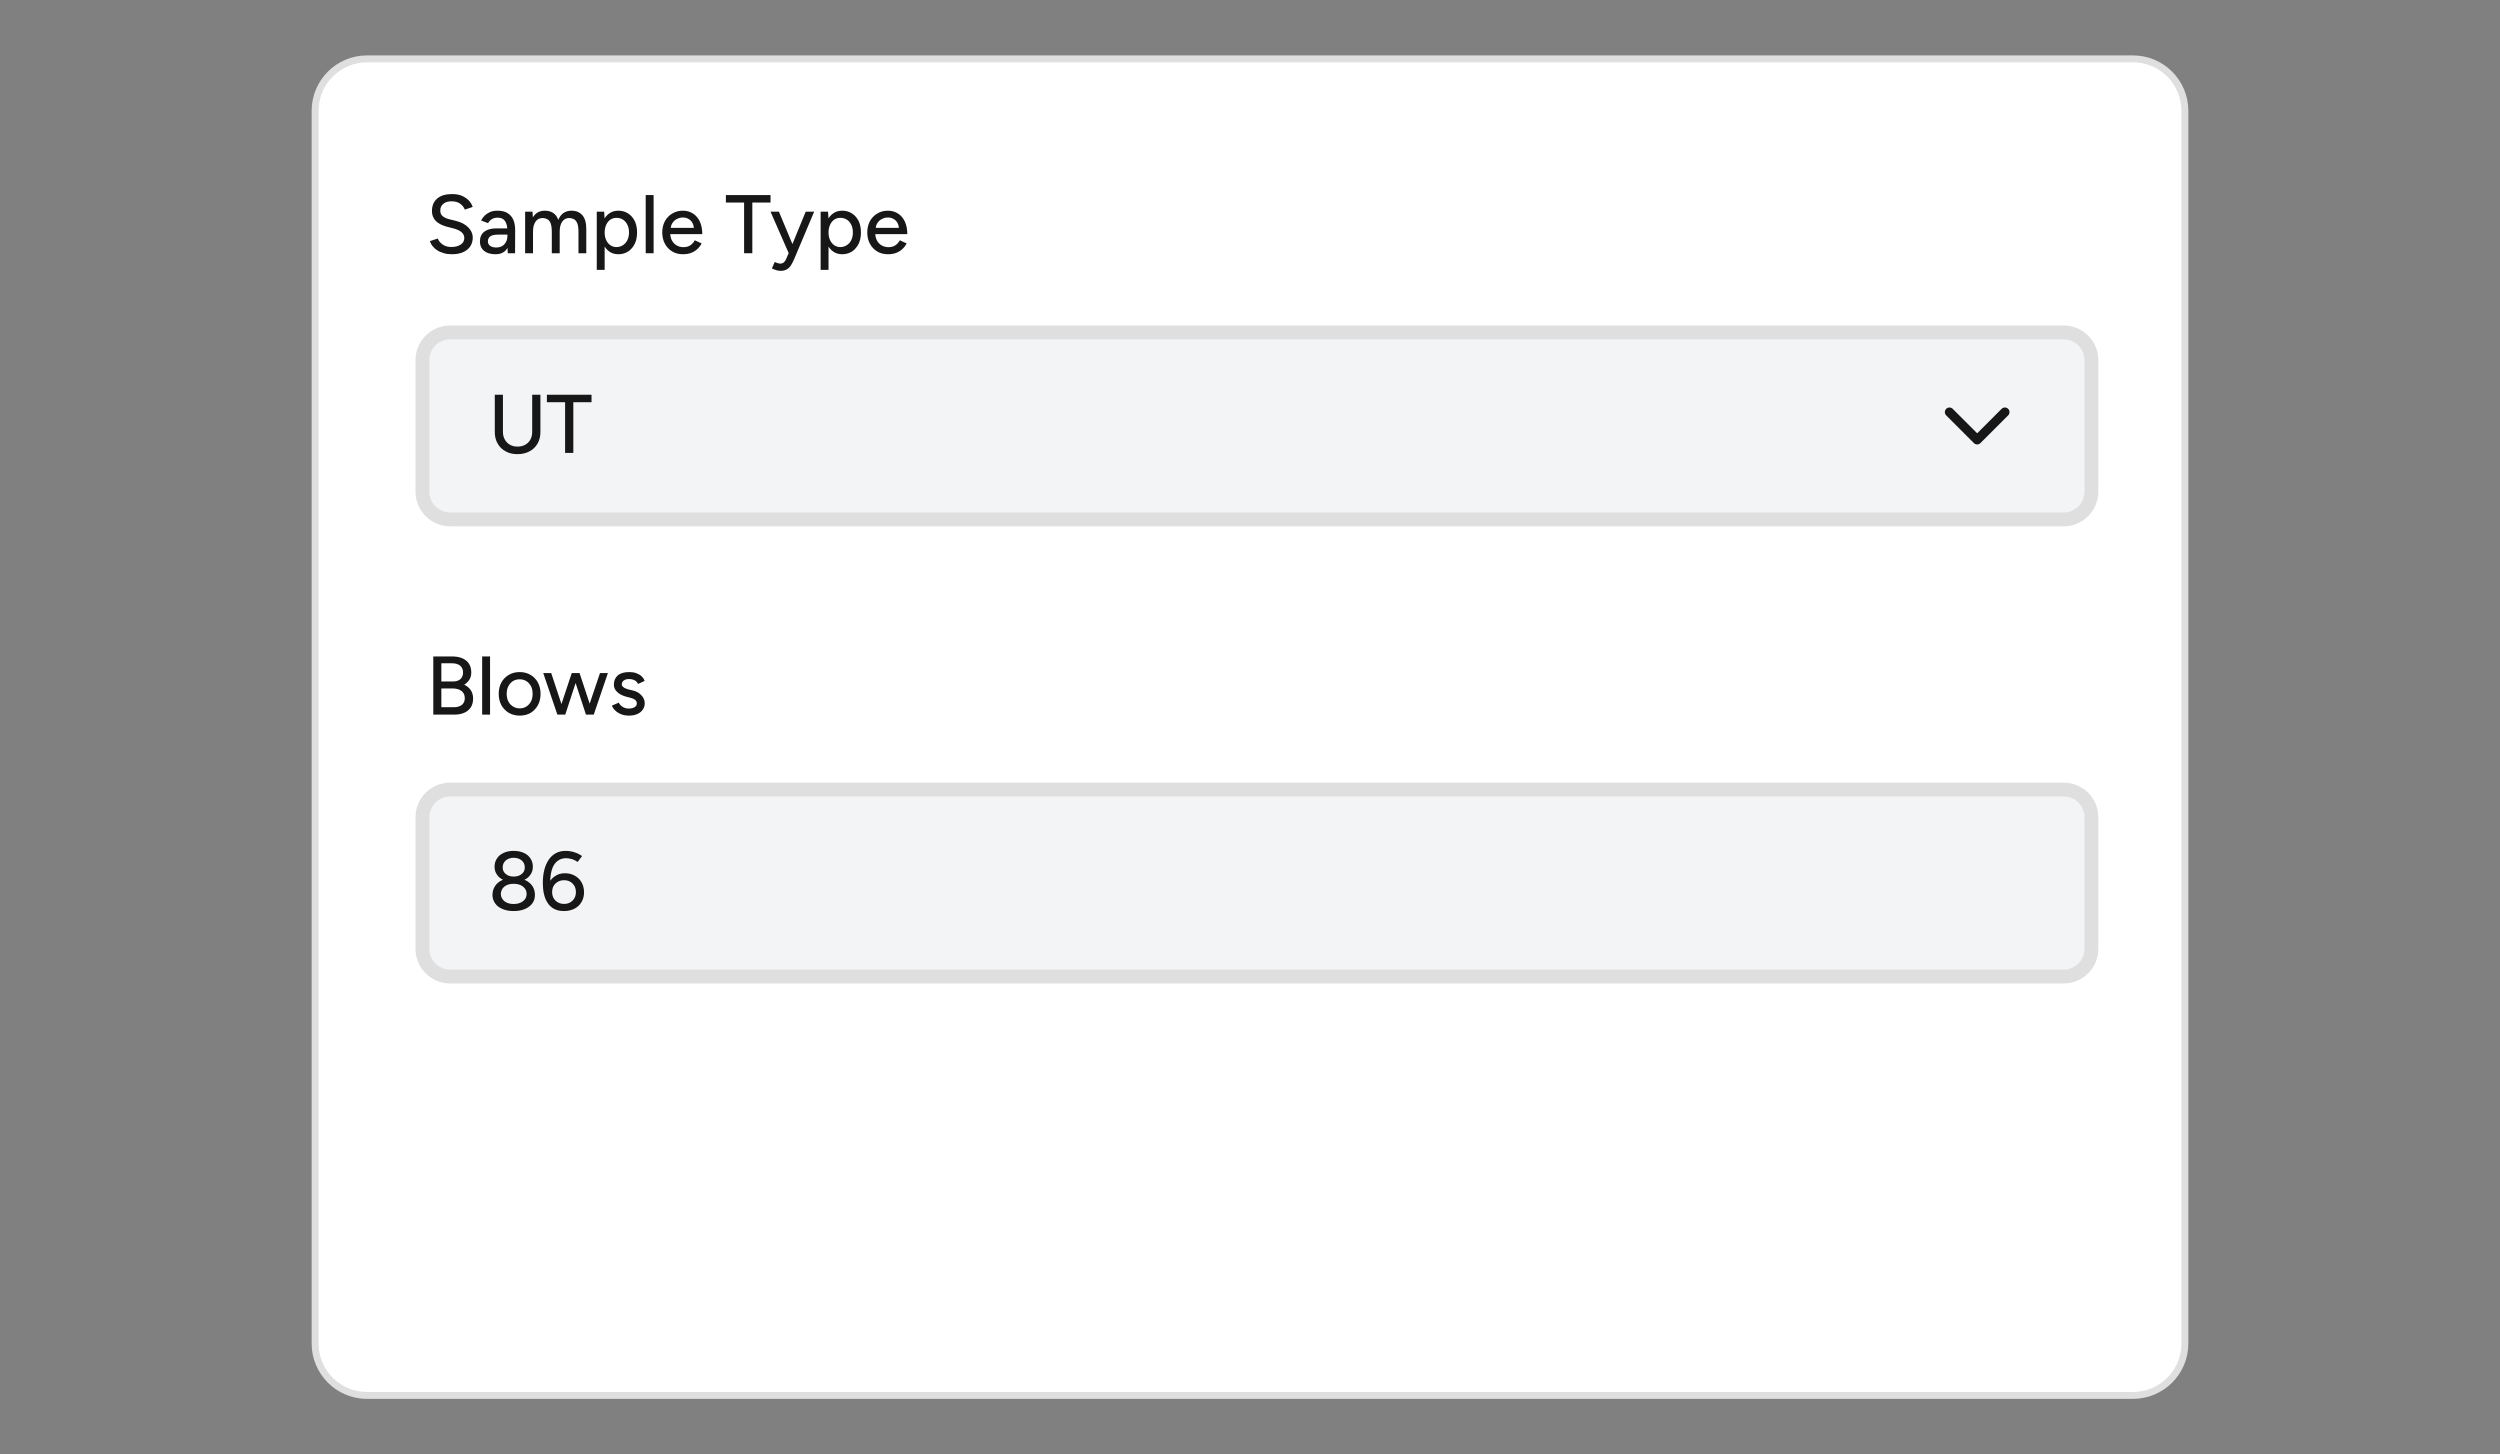 <?xml version="1.0" encoding="UTF-8" standalone="no"?>
<!DOCTYPE svg PUBLIC "-//W3C//DTD SVG 1.1//EN" "http://www.w3.org/Graphics/SVG/1.1/DTD/svg11.dtd">
<svg width="100%" height="100%" viewBox="0 0 361 210" version="1.1" xmlns="http://www.w3.org/2000/svg" xmlns:xlink="http://www.w3.org/1999/xlink" xml:space="preserve" xmlns:serif="http://www.serif.com/" style="fill-rule:evenodd;clip-rule:evenodd;">
    <rect x="0" y="0" width="361" height="210" fill="#808080" stroke="none"/>
    <g transform="matrix(1,0,0,1,-1118.5,-237.5)">
        <g id="Dynamic-field-visibility" serif:id="Dynamic field visibility" transform="matrix(1,0,0,1,1118.5,237.5)">
            <rect x="0" y="0" width="361" height="210" style="fill:none;"/>
            <g transform="matrix(1,0,0,1,0.5,-14)">
                <path d="M315,30C315,25.861 311.639,22.5 307.5,22.5L52.5,22.5C48.361,22.5 45,25.861 45,30L45,208C45,212.139 48.361,215.5 52.5,215.5L307.5,215.5C311.639,215.5 315,212.139 315,208L315,30Z" style="fill:white;stroke:rgb(223,223,223);stroke-width:1px;"/>
            </g>
            <g transform="matrix(1,0,0,1,0.5,-14)">
                <path d="M302.5,66C302.5,63.24 300.26,61 297.5,61L64.5,61C61.74,61 59.5,63.24 59.5,66L59.5,85C59.5,87.76 61.74,90 64.5,90L297.5,90C300.26,90 302.5,87.76 302.5,85L302.5,66Z" style="fill:rgb(223,223,223);"/>
            </g>
            <g transform="matrix(1,0,0,1,0.5,52.012)">
                <path d="M302.5,66C302.5,63.24 300.26,61 297.5,61L64.5,61C61.74,61 59.5,63.24 59.5,66L59.5,85C59.5,87.76 61.74,90 64.5,90L297.5,90C300.26,90 302.5,87.76 302.5,85L302.5,66Z" style="fill:rgb(223,223,223);"/>
            </g>
            <g transform="matrix(1,0,0,1,0.5,-14)">
                <path d="M301,66C301,64.068 299.432,62.5 297.5,62.5L64.5,62.5C62.568,62.5 61,64.068 61,66L61,85C61,86.932 62.568,88.5 64.5,88.5L297.5,88.5C299.432,88.5 301,86.932 301,85L301,66Z" style="fill:rgb(243,244,246);stroke:rgb(223,223,223);stroke-width:1px;"/>
            </g>
            <g transform="matrix(1,0,0,1,-34.511,7.529)">
                <g transform="matrix(12,0,0,12,96.011,29.039)">
                    <path d="M0.315,0.012C0.278,0.012 0.244,0.008 0.214,-0.001C0.183,-0.01 0.157,-0.021 0.135,-0.037C0.112,-0.051 0.094,-0.068 0.079,-0.087C0.064,-0.106 0.054,-0.125 0.048,-0.146L0.143,-0.177C0.153,-0.15 0.172,-0.126 0.2,-0.106C0.228,-0.086 0.262,-0.076 0.303,-0.075C0.352,-0.075 0.391,-0.085 0.42,-0.105C0.448,-0.124 0.462,-0.15 0.462,-0.183C0.462,-0.213 0.45,-0.237 0.425,-0.257C0.4,-0.276 0.368,-0.29 0.327,-0.3L0.246,-0.321C0.214,-0.33 0.185,-0.342 0.159,-0.358C0.132,-0.374 0.111,-0.394 0.096,-0.419C0.081,-0.444 0.073,-0.473 0.073,-0.508C0.073,-0.572 0.094,-0.622 0.136,-0.658C0.177,-0.694 0.237,-0.712 0.316,-0.712C0.361,-0.712 0.401,-0.705 0.434,-0.691C0.467,-0.676 0.495,-0.657 0.517,-0.634C0.538,-0.611 0.554,-0.585 0.563,-0.557L0.468,-0.525C0.457,-0.555 0.437,-0.579 0.41,-0.598C0.383,-0.616 0.349,-0.625 0.309,-0.625C0.267,-0.625 0.234,-0.615 0.21,-0.595C0.185,-0.575 0.173,-0.548 0.173,-0.513C0.173,-0.484 0.183,-0.461 0.202,-0.446C0.221,-0.43 0.246,-0.418 0.278,-0.41L0.359,-0.39C0.424,-0.374 0.475,-0.347 0.51,-0.311C0.546,-0.274 0.564,-0.233 0.564,-0.189C0.564,-0.151 0.555,-0.117 0.536,-0.086C0.517,-0.056 0.489,-0.032 0.452,-0.015C0.414,0.003 0.369,0.012 0.315,0.012Z" style="fill:rgb(23,23,23);fill-rule:nonzero;"/>
                </g>
                <g transform="matrix(12,0,0,12,103.355,29.039)">
                    <path d="M0.373,-0L0.369,-0.087L0.369,-0.261C0.369,-0.298 0.365,-0.328 0.357,-0.353C0.348,-0.378 0.336,-0.396 0.319,-0.409C0.302,-0.422 0.279,-0.428 0.251,-0.428C0.225,-0.428 0.203,-0.423 0.184,-0.412C0.165,-0.401 0.149,-0.385 0.136,-0.362L0.052,-0.394C0.064,-0.417 0.079,-0.437 0.097,-0.455C0.115,-0.472 0.137,-0.486 0.162,-0.497C0.187,-0.507 0.217,-0.512 0.251,-0.512C0.298,-0.512 0.338,-0.503 0.369,-0.484C0.4,-0.465 0.424,-0.438 0.44,-0.403C0.455,-0.368 0.463,-0.324 0.462,-0.272L0.461,-0L0.373,-0ZM0.226,0.012C0.167,0.012 0.121,-0.002 0.087,-0.029C0.055,-0.056 0.038,-0.093 0.038,-0.141C0.038,-0.192 0.055,-0.232 0.09,-0.259C0.124,-0.285 0.172,-0.299 0.233,-0.299L0.372,-0.299L0.372,-0.224L0.259,-0.224C0.213,-0.224 0.181,-0.217 0.162,-0.203C0.143,-0.188 0.134,-0.168 0.134,-0.143C0.134,-0.12 0.143,-0.102 0.161,-0.089C0.178,-0.076 0.203,-0.069 0.234,-0.069C0.261,-0.069 0.285,-0.075 0.305,-0.086C0.325,-0.098 0.341,-0.115 0.352,-0.136C0.363,-0.157 0.369,-0.182 0.369,-0.209L0.402,-0.209C0.402,-0.141 0.388,-0.087 0.359,-0.048C0.33,-0.008 0.285,0.012 0.226,0.012Z" style="fill:rgb(23,23,23);fill-rule:nonzero;"/>
                </g>
                <g transform="matrix(12,0,0,12,109.547,29.039)">
                    <path d="M0.066,-0L0.066,-0.5L0.155,-0.5L0.159,-0.431C0.175,-0.458 0.195,-0.478 0.219,-0.492C0.243,-0.505 0.271,-0.512 0.302,-0.512C0.342,-0.512 0.376,-0.503 0.404,-0.485C0.432,-0.466 0.452,-0.438 0.465,-0.401C0.48,-0.437 0.5,-0.465 0.527,-0.484C0.554,-0.502 0.585,-0.512 0.622,-0.512C0.679,-0.512 0.723,-0.494 0.755,-0.457C0.787,-0.42 0.803,-0.363 0.802,-0.286L0.802,-0L0.708,-0L0.708,-0.256C0.708,-0.301 0.703,-0.336 0.694,-0.36C0.684,-0.383 0.671,-0.4 0.655,-0.409C0.639,-0.418 0.62,-0.423 0.599,-0.424C0.562,-0.424 0.533,-0.41 0.513,-0.381C0.492,-0.352 0.482,-0.312 0.482,-0.26L0.482,-0L0.387,-0L0.387,-0.256C0.387,-0.301 0.382,-0.336 0.373,-0.36C0.364,-0.383 0.351,-0.4 0.335,-0.409C0.318,-0.418 0.299,-0.423 0.278,-0.424C0.241,-0.424 0.212,-0.41 0.192,-0.381C0.171,-0.352 0.161,-0.312 0.161,-0.26L0.161,-0L0.066,-0Z" style="fill:rgb(23,23,23);fill-rule:nonzero;"/>
                </g>
                <g transform="matrix(12,0,0,12,119.831,29.039)">
                    <path d="M0.071,0.2L0.071,-0.5L0.16,-0.5L0.166,-0.408L0.166,0.2L0.071,0.2ZM0.33,0.012C0.288,0.012 0.252,0.001 0.221,-0.021C0.19,-0.043 0.166,-0.074 0.149,-0.113C0.132,-0.152 0.124,-0.198 0.124,-0.25C0.124,-0.303 0.132,-0.348 0.149,-0.388C0.166,-0.427 0.19,-0.457 0.221,-0.479C0.252,-0.501 0.288,-0.512 0.33,-0.512C0.375,-0.512 0.414,-0.501 0.448,-0.479C0.482,-0.457 0.508,-0.427 0.528,-0.388C0.547,-0.348 0.556,-0.303 0.556,-0.25C0.556,-0.198 0.547,-0.152 0.528,-0.113C0.508,-0.074 0.482,-0.043 0.448,-0.021C0.414,0.001 0.375,0.012 0.33,0.012ZM0.307,-0.074C0.337,-0.074 0.363,-0.082 0.386,-0.097C0.409,-0.112 0.427,-0.132 0.44,-0.159C0.453,-0.185 0.459,-0.215 0.459,-0.25C0.459,-0.285 0.453,-0.315 0.44,-0.342C0.427,-0.368 0.41,-0.389 0.387,-0.404C0.364,-0.419 0.338,-0.426 0.308,-0.426C0.281,-0.426 0.256,-0.419 0.234,-0.404C0.213,-0.389 0.196,-0.368 0.184,-0.341C0.172,-0.314 0.166,-0.284 0.166,-0.25C0.166,-0.215 0.172,-0.185 0.184,-0.159C0.196,-0.132 0.213,-0.112 0.234,-0.097C0.255,-0.082 0.28,-0.074 0.307,-0.074Z" style="fill:rgb(23,23,23);fill-rule:nonzero;"/>
                </g>
                <g transform="matrix(12,0,0,12,126.959,29.039)">
                    <rect x="0.066" y="-0.7" width="0.095" height="0.7" style="fill:rgb(23,23,23);fill-rule:nonzero;"/>
                </g>
                <g transform="matrix(12,0,0,12,129.683,29.039)">
                    <path d="M0.287,0.012C0.238,0.012 0.195,0.001 0.158,-0.021C0.121,-0.044 0.091,-0.075 0.07,-0.114C0.049,-0.153 0.038,-0.199 0.038,-0.25C0.038,-0.301 0.049,-0.347 0.07,-0.386C0.091,-0.425 0.121,-0.456 0.159,-0.478C0.196,-0.501 0.239,-0.512 0.288,-0.512C0.334,-0.512 0.374,-0.5 0.409,-0.477C0.444,-0.455 0.471,-0.422 0.491,-0.38C0.51,-0.337 0.52,-0.287 0.52,-0.23L0.116,-0.23L0.134,-0.245C0.134,-0.21 0.141,-0.179 0.155,-0.153C0.169,-0.127 0.188,-0.107 0.212,-0.094C0.236,-0.08 0.263,-0.073 0.294,-0.073C0.327,-0.073 0.355,-0.081 0.378,-0.097C0.4,-0.112 0.417,-0.132 0.43,-0.156L0.512,-0.118C0.499,-0.092 0.481,-0.069 0.46,-0.05C0.439,-0.03 0.413,-0.015 0.385,-0.004C0.356,0.007 0.323,0.012 0.287,0.012ZM0.14,-0.29L0.121,-0.305L0.437,-0.305L0.419,-0.29C0.419,-0.319 0.413,-0.344 0.401,-0.366C0.389,-0.387 0.373,-0.403 0.353,-0.413C0.333,-0.425 0.311,-0.43 0.286,-0.43C0.262,-0.43 0.239,-0.425 0.217,-0.413C0.194,-0.403 0.176,-0.387 0.162,-0.366C0.147,-0.345 0.14,-0.32 0.14,-0.29Z" style="fill:rgb(23,23,23);fill-rule:nonzero;"/>
                </g>
                <g transform="matrix(12,0,0,12,139.187,29.039)">
                    <path d="M0.231,-0L0.231,-0.61L0.012,-0.61L0.012,-0.7L0.549,-0.7L0.549,-0.61L0.33,-0.61L0.33,-0L0.231,-0Z" style="fill:rgb(23,23,23);fill-rule:nonzero;"/>
                </g>
                <g transform="matrix(12,0,0,12,145.679,29.039)">
                    <path d="M0.127,0.212C0.112,0.212 0.096,0.209 0.079,0.204C0.061,0.199 0.043,0.192 0.024,0.183L0.059,0.105C0.074,0.112 0.086,0.117 0.098,0.12C0.109,0.123 0.117,0.125 0.124,0.125C0.141,0.125 0.155,0.12 0.167,0.111C0.178,0.102 0.188,0.089 0.195,0.072L0.253,-0.065L0.431,-0.5L0.533,-0.5L0.296,0.062C0.283,0.093 0.27,0.119 0.256,0.142C0.242,0.165 0.225,0.182 0.204,0.194C0.184,0.206 0.158,0.212 0.127,0.212ZM0.227,-0L0.008,-0.5L0.109,-0.5L0.29,-0.066L0.319,-0L0.227,-0Z" style="fill:rgb(23,23,23);fill-rule:nonzero;"/>
                </g>
                <g transform="matrix(12,0,0,12,152.159,29.039)">
                    <path d="M0.071,0.2L0.071,-0.5L0.16,-0.5L0.166,-0.408L0.166,0.2L0.071,0.2ZM0.33,0.012C0.288,0.012 0.252,0.001 0.221,-0.021C0.19,-0.043 0.166,-0.074 0.149,-0.113C0.132,-0.152 0.124,-0.198 0.124,-0.25C0.124,-0.303 0.132,-0.348 0.149,-0.388C0.166,-0.427 0.19,-0.457 0.221,-0.479C0.252,-0.501 0.288,-0.512 0.33,-0.512C0.375,-0.512 0.414,-0.501 0.448,-0.479C0.482,-0.457 0.508,-0.427 0.528,-0.388C0.547,-0.348 0.556,-0.303 0.556,-0.25C0.556,-0.198 0.547,-0.152 0.528,-0.113C0.508,-0.074 0.482,-0.043 0.448,-0.021C0.414,0.001 0.375,0.012 0.33,0.012ZM0.307,-0.074C0.337,-0.074 0.363,-0.082 0.386,-0.097C0.409,-0.112 0.427,-0.132 0.44,-0.159C0.453,-0.185 0.459,-0.215 0.459,-0.25C0.459,-0.285 0.453,-0.315 0.44,-0.342C0.427,-0.368 0.41,-0.389 0.387,-0.404C0.364,-0.419 0.338,-0.426 0.308,-0.426C0.281,-0.426 0.256,-0.419 0.234,-0.404C0.213,-0.389 0.196,-0.368 0.184,-0.341C0.172,-0.314 0.166,-0.284 0.166,-0.25C0.166,-0.215 0.172,-0.185 0.184,-0.159C0.196,-0.132 0.213,-0.112 0.234,-0.097C0.255,-0.082 0.28,-0.074 0.307,-0.074Z" style="fill:rgb(23,23,23);fill-rule:nonzero;"/>
                </g>
                <g transform="matrix(12,0,0,12,159.287,29.039)">
                    <path d="M0.287,0.012C0.238,0.012 0.195,0.001 0.158,-0.021C0.121,-0.044 0.091,-0.075 0.07,-0.114C0.049,-0.153 0.038,-0.199 0.038,-0.25C0.038,-0.301 0.049,-0.347 0.07,-0.386C0.091,-0.425 0.121,-0.456 0.159,-0.478C0.196,-0.501 0.239,-0.512 0.288,-0.512C0.334,-0.512 0.374,-0.5 0.409,-0.477C0.444,-0.455 0.471,-0.422 0.491,-0.38C0.51,-0.337 0.52,-0.287 0.52,-0.23L0.116,-0.23L0.134,-0.245C0.134,-0.21 0.141,-0.179 0.155,-0.153C0.169,-0.127 0.188,-0.107 0.212,-0.094C0.236,-0.08 0.263,-0.073 0.294,-0.073C0.327,-0.073 0.355,-0.081 0.378,-0.097C0.4,-0.112 0.417,-0.132 0.43,-0.156L0.512,-0.118C0.499,-0.092 0.481,-0.069 0.46,-0.05C0.439,-0.03 0.413,-0.015 0.385,-0.004C0.356,0.007 0.323,0.012 0.287,0.012ZM0.14,-0.29L0.121,-0.305L0.437,-0.305L0.419,-0.29C0.419,-0.319 0.413,-0.344 0.401,-0.366C0.389,-0.387 0.373,-0.403 0.353,-0.413C0.333,-0.425 0.311,-0.43 0.286,-0.43C0.262,-0.43 0.239,-0.425 0.217,-0.413C0.194,-0.403 0.176,-0.387 0.162,-0.366C0.147,-0.345 0.14,-0.32 0.14,-0.29Z" style="fill:rgb(23,23,23);fill-rule:nonzero;"/>
                </g>
            </g>
            <g transform="matrix(1,0,0,1,0.5,52.012)">
                <path d="M301,66C301,64.068 299.432,62.5 297.5,62.5L64.5,62.5C62.568,62.5 61,64.068 61,66L61,85C61,86.932 62.568,88.5 64.5,88.5L297.5,88.5C299.432,88.5 301,86.932 301,85L301,66Z" style="fill:rgb(243,244,246);stroke:rgb(223,223,223);stroke-width:1px;"/>
            </g>
            <g transform="matrix(1,0,0,1,-34.511,74.152)">
                <g transform="matrix(12,0,0,12,96.011,29.039)">
                    <path d="M0.089,-0L0.089,-0.7L0.314,-0.7C0.362,-0.7 0.403,-0.693 0.438,-0.678C0.472,-0.663 0.499,-0.642 0.518,-0.613C0.537,-0.584 0.546,-0.549 0.546,-0.507C0.546,-0.475 0.539,-0.447 0.524,-0.422C0.508,-0.397 0.488,-0.376 0.461,-0.36C0.496,-0.343 0.522,-0.321 0.541,-0.293C0.559,-0.265 0.568,-0.232 0.568,-0.193C0.568,-0.152 0.559,-0.117 0.541,-0.089C0.522,-0.059 0.496,-0.038 0.463,-0.023C0.43,-0.008 0.39,-0 0.343,-0L0.089,-0ZM0.186,-0.089L0.337,-0.089C0.378,-0.089 0.41,-0.099 0.434,-0.118C0.457,-0.138 0.468,-0.165 0.468,-0.198C0.468,-0.235 0.455,-0.264 0.429,-0.284C0.402,-0.305 0.365,-0.315 0.318,-0.315L0.186,-0.315L0.186,-0.089ZM0.186,-0.399L0.33,-0.399C0.366,-0.399 0.395,-0.409 0.416,-0.428C0.437,-0.447 0.447,-0.474 0.447,-0.508C0.447,-0.543 0.435,-0.571 0.411,-0.59C0.387,-0.609 0.353,-0.618 0.31,-0.618L0.186,-0.618L0.186,-0.399Z" style="fill:rgb(23,23,23);fill-rule:nonzero;"/>
                </g>
                <g transform="matrix(12,0,0,12,103.343,29.039)">
                    <rect x="0.066" y="-0.7" width="0.095" height="0.7" style="fill:rgb(23,23,23);fill-rule:nonzero;"/>
                </g>
                <g transform="matrix(12,0,0,12,106.067,29.039)">
                    <path d="M0.292,0.012C0.242,0.012 0.198,0.001 0.16,-0.021C0.122,-0.044 0.092,-0.075 0.07,-0.114C0.049,-0.153 0.038,-0.199 0.038,-0.25C0.038,-0.301 0.049,-0.347 0.07,-0.386C0.091,-0.425 0.121,-0.456 0.159,-0.478C0.197,-0.501 0.241,-0.512 0.29,-0.512C0.339,-0.512 0.383,-0.501 0.421,-0.478C0.459,-0.456 0.489,-0.425 0.51,-0.386C0.531,-0.347 0.542,-0.301 0.542,-0.25C0.542,-0.199 0.531,-0.153 0.51,-0.114C0.489,-0.075 0.459,-0.044 0.422,-0.021C0.384,0.001 0.341,0.012 0.292,0.012ZM0.292,-0.075C0.322,-0.075 0.349,-0.083 0.372,-0.098C0.395,-0.113 0.413,-0.133 0.427,-0.159C0.44,-0.185 0.446,-0.215 0.446,-0.25C0.446,-0.285 0.44,-0.315 0.427,-0.341C0.413,-0.367 0.395,-0.388 0.371,-0.403C0.347,-0.418 0.32,-0.425 0.29,-0.425C0.259,-0.425 0.232,-0.418 0.209,-0.403C0.186,-0.388 0.167,-0.367 0.154,-0.341C0.141,-0.315 0.134,-0.285 0.134,-0.25C0.134,-0.215 0.141,-0.185 0.154,-0.159C0.167,-0.133 0.186,-0.113 0.21,-0.098C0.234,-0.083 0.261,-0.075 0.292,-0.075Z" style="fill:rgb(23,23,23);fill-rule:nonzero;"/>
                </g>
                <g transform="matrix(12,0,0,12,112.835,29.039)">
                    <path d="M0.524,-0L0.693,-0.5L0.788,-0.5L0.618,-0L0.524,-0ZM0.187,-0L0.353,-0.5L0.439,-0.5L0.275,-0L0.187,-0ZM0.18,-0L0.01,-0.5L0.106,-0.5L0.271,-0L0.18,-0ZM0.524,-0L0.36,-0.5L0.447,-0.5L0.612,-0L0.524,-0Z" style="fill:rgb(23,23,23);fill-rule:nonzero;"/>
                </g>
                <g transform="matrix(12,0,0,12,122.411,29.039)">
                    <path d="M0.245,0.012C0.21,0.012 0.178,0.007 0.151,-0.004C0.123,-0.015 0.1,-0.029 0.081,-0.047C0.062,-0.065 0.047,-0.085 0.038,-0.108L0.12,-0.144C0.131,-0.123 0.147,-0.106 0.168,-0.093C0.189,-0.08 0.213,-0.073 0.239,-0.073C0.268,-0.073 0.291,-0.078 0.31,-0.089C0.329,-0.1 0.338,-0.115 0.338,-0.134C0.338,-0.153 0.331,-0.167 0.317,-0.178C0.303,-0.189 0.283,-0.197 0.256,-0.204L0.209,-0.216C0.162,-0.229 0.126,-0.248 0.101,-0.273C0.075,-0.298 0.062,-0.327 0.062,-0.359C0.062,-0.408 0.078,-0.445 0.109,-0.472C0.14,-0.499 0.187,-0.512 0.248,-0.512C0.278,-0.512 0.306,-0.508 0.331,-0.499C0.356,-0.49 0.377,-0.478 0.395,-0.462C0.412,-0.446 0.425,-0.427 0.432,-0.405L0.352,-0.369C0.344,-0.389 0.33,-0.404 0.311,-0.413C0.292,-0.423 0.269,-0.428 0.243,-0.428C0.216,-0.428 0.195,-0.422 0.18,-0.41C0.165,-0.399 0.157,-0.383 0.157,-0.362C0.157,-0.351 0.164,-0.34 0.177,-0.33C0.19,-0.319 0.209,-0.311 0.234,-0.304L0.288,-0.291C0.321,-0.283 0.348,-0.271 0.369,-0.255C0.39,-0.238 0.406,-0.22 0.417,-0.2C0.428,-0.179 0.433,-0.158 0.433,-0.136C0.433,-0.106 0.425,-0.08 0.408,-0.058C0.392,-0.035 0.37,-0.018 0.342,-0.006C0.313,0.006 0.281,0.012 0.245,0.012Z" style="fill:rgb(23,23,23);fill-rule:nonzero;"/>
                </g>
            </g>
            <g transform="matrix(1,0,0,1,-25.511,102.373)">
                <g transform="matrix(12,0,0,12,96.011,29.039)">
                    <path d="M0.306,0.012C0.254,0.012 0.209,0.004 0.171,-0.013C0.133,-0.029 0.103,-0.051 0.083,-0.081C0.062,-0.11 0.051,-0.143 0.051,-0.182C0.051,-0.223 0.062,-0.259 0.083,-0.29C0.103,-0.321 0.133,-0.345 0.171,-0.362C0.209,-0.379 0.254,-0.388 0.306,-0.387C0.359,-0.388 0.404,-0.379 0.442,-0.362C0.48,-0.345 0.509,-0.321 0.531,-0.29C0.552,-0.259 0.562,-0.223 0.562,-0.182C0.562,-0.143 0.552,-0.11 0.531,-0.081C0.509,-0.051 0.48,-0.029 0.442,-0.013C0.404,0.004 0.359,0.012 0.306,0.012ZM0.306,-0.073C0.352,-0.073 0.39,-0.084 0.419,-0.107C0.448,-0.129 0.462,-0.158 0.462,-0.193C0.462,-0.23 0.448,-0.259 0.419,-0.282C0.39,-0.305 0.352,-0.316 0.306,-0.316C0.276,-0.316 0.249,-0.311 0.226,-0.301C0.203,-0.291 0.185,-0.277 0.172,-0.258C0.159,-0.238 0.152,-0.217 0.152,-0.193C0.152,-0.17 0.159,-0.149 0.172,-0.131C0.185,-0.112 0.203,-0.098 0.226,-0.088C0.249,-0.078 0.276,-0.073 0.306,-0.073ZM0.306,-0.337C0.26,-0.337 0.22,-0.345 0.185,-0.361C0.15,-0.376 0.124,-0.398 0.105,-0.426C0.086,-0.453 0.076,-0.485 0.076,-0.522C0.076,-0.559 0.086,-0.592 0.105,-0.621C0.124,-0.65 0.15,-0.672 0.185,-0.688C0.22,-0.704 0.26,-0.712 0.306,-0.712C0.353,-0.712 0.393,-0.704 0.428,-0.688C0.463,-0.672 0.49,-0.65 0.508,-0.621C0.528,-0.592 0.537,-0.559 0.537,-0.522C0.537,-0.485 0.528,-0.453 0.508,-0.426C0.49,-0.398 0.463,-0.376 0.428,-0.361C0.393,-0.345 0.353,-0.337 0.306,-0.337ZM0.306,-0.403C0.345,-0.403 0.378,-0.413 0.403,-0.434C0.428,-0.454 0.44,-0.48 0.44,-0.512C0.44,-0.547 0.428,-0.575 0.403,-0.597C0.378,-0.618 0.345,-0.629 0.306,-0.629C0.267,-0.629 0.236,-0.618 0.211,-0.597C0.186,-0.575 0.174,-0.547 0.174,-0.512C0.174,-0.48 0.186,-0.454 0.211,-0.434C0.236,-0.413 0.267,-0.403 0.306,-0.403Z" style="fill:rgb(23,23,23);fill-rule:nonzero;"/>
                </g>
                <g transform="matrix(12,0,0,12,103.379,29.039)">
                    <path d="M0.298,0.012C0.25,0.012 0.21,0.003 0.177,-0.015C0.144,-0.033 0.118,-0.058 0.099,-0.089C0.079,-0.119 0.065,-0.155 0.056,-0.196C0.047,-0.237 0.043,-0.28 0.043,-0.326C0.043,-0.384 0.049,-0.437 0.061,-0.484C0.073,-0.531 0.091,-0.572 0.114,-0.606C0.137,-0.64 0.166,-0.666 0.2,-0.685C0.234,-0.703 0.273,-0.712 0.317,-0.712C0.352,-0.712 0.387,-0.707 0.422,-0.696C0.457,-0.685 0.488,-0.669 0.515,-0.65L0.462,-0.579C0.441,-0.594 0.418,-0.605 0.393,-0.613C0.368,-0.62 0.345,-0.624 0.324,-0.624C0.261,-0.624 0.212,-0.597 0.178,-0.544C0.144,-0.49 0.129,-0.407 0.132,-0.296L0.112,-0.313C0.128,-0.352 0.153,-0.384 0.188,-0.407C0.222,-0.431 0.262,-0.443 0.309,-0.443C0.354,-0.443 0.394,-0.433 0.429,-0.413C0.464,-0.393 0.491,-0.366 0.51,-0.332C0.529,-0.297 0.539,-0.258 0.539,-0.213C0.539,-0.17 0.529,-0.131 0.509,-0.097C0.489,-0.063 0.461,-0.036 0.425,-0.017C0.388,0.002 0.346,0.012 0.298,0.012ZM0.299,-0.074C0.326,-0.074 0.351,-0.08 0.372,-0.092C0.393,-0.104 0.41,-0.121 0.423,-0.142C0.435,-0.164 0.441,-0.189 0.441,-0.216C0.441,-0.244 0.435,-0.269 0.423,-0.291C0.41,-0.312 0.393,-0.329 0.372,-0.341C0.351,-0.353 0.326,-0.359 0.299,-0.359C0.271,-0.359 0.246,-0.353 0.225,-0.341C0.203,-0.329 0.186,-0.312 0.173,-0.291C0.161,-0.269 0.155,-0.244 0.155,-0.216C0.155,-0.189 0.161,-0.164 0.173,-0.142C0.186,-0.121 0.203,-0.104 0.225,-0.092C0.246,-0.08 0.271,-0.074 0.299,-0.074Z" style="fill:rgb(23,23,23);fill-rule:nonzero;"/>
                </g>
            </g>
            <g transform="matrix(1,0,0,1,-25.511,36.361)">
                <g transform="matrix(12,0,0,12,96.011,29.039)">
                    <path d="M0.351,0.015C0.297,0.015 0.25,0.004 0.209,-0.019C0.168,-0.041 0.136,-0.072 0.113,-0.113C0.09,-0.153 0.079,-0.199 0.079,-0.252L0.079,-0.7L0.177,-0.7L0.177,-0.252C0.177,-0.217 0.185,-0.187 0.2,-0.16C0.215,-0.133 0.235,-0.113 0.262,-0.098C0.288,-0.083 0.318,-0.076 0.353,-0.076C0.388,-0.076 0.418,-0.083 0.445,-0.098C0.472,-0.113 0.492,-0.133 0.507,-0.16C0.522,-0.187 0.529,-0.217 0.529,-0.252L0.529,-0.7L0.628,-0.7L0.628,-0.252C0.628,-0.199 0.617,-0.153 0.594,-0.113C0.571,-0.072 0.538,-0.041 0.497,-0.019C0.455,0.004 0.406,0.015 0.351,0.015Z" style="fill:rgb(23,23,23);fill-rule:nonzero;"/>
                </g>
                <g transform="matrix(12,0,0,12,104.339,29.039)">
                    <path d="M0.231,-0L0.231,-0.61L0.012,-0.61L0.012,-0.7L0.549,-0.7L0.549,-0.61L0.33,-0.61L0.33,-0L0.231,-0Z" style="fill:rgb(23,23,23);fill-rule:nonzero;"/>
                </g>
            </g>
            <g transform="matrix(0.667,0,0,0.667,277.5,53.506)">
                <path d="M6,9L12,15L18,9" style="fill:none;fill-rule:nonzero;stroke:rgb(23,23,23);stroke-width:2px;stroke-linecap:round;stroke-linejoin:round;"/>
            </g>
        </g>
    </g>
</svg>
